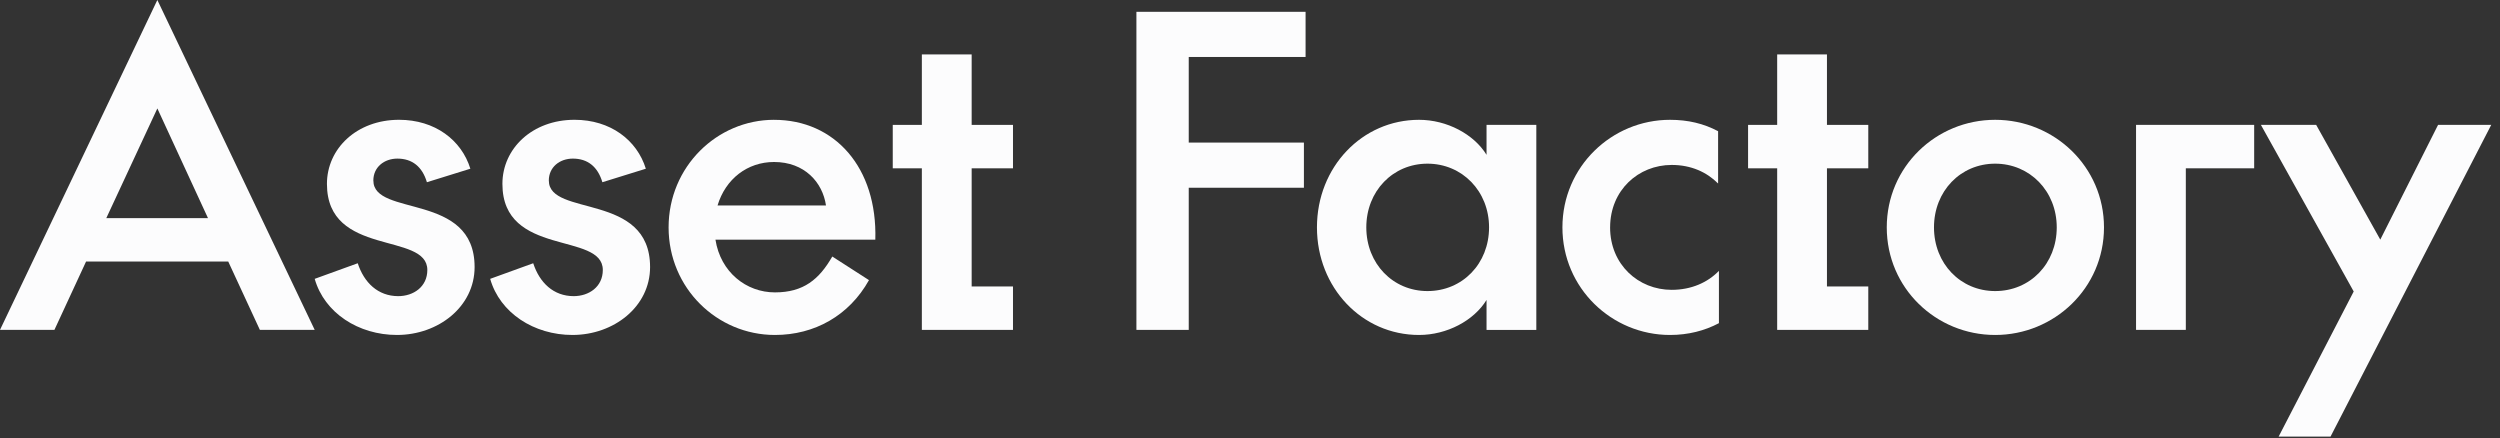 <svg width="251" height="44" viewBox="0 0 251 44" fill="none" xmlns="http://www.w3.org/2000/svg">
<rect x="0" y="0" width="251" height="44" fill="#333333" stroke="none"/>
<path d="M244.782 12.537L238.981 24.058L232.543 12.537H226.994L236.312 29.265L228.773 43.836H233.984L250.12 12.537H244.782Z" fill="#FCFCFD"/>
<path d="M214.459 33.12H219.456V16.898H226.318V12.537H214.459V33.12Z" fill="#FCFCFD"/>
<path d="M200.315 12.029C194.385 12.029 189.431 16.73 189.431 22.83C189.431 28.93 194.385 33.631 200.315 33.631C206.244 33.631 211.241 28.93 211.241 22.83C211.241 16.73 206.244 12.029 200.315 12.029ZM200.315 29.223C196.841 29.223 194.172 26.469 194.172 22.828C194.172 19.186 196.841 16.432 200.315 16.432C203.788 16.432 206.497 19.186 206.497 22.828C206.497 26.469 203.828 29.223 200.315 29.223Z" fill="#FCFCFD"/>
<path d="M161.656 22.828C161.656 19.101 164.493 16.56 167.839 16.56C169.786 16.56 171.355 17.279 172.497 18.424V13.172C171.056 12.41 169.49 12.029 167.668 12.029C161.824 12.029 156.867 16.73 156.867 22.83C156.867 28.93 161.822 33.631 167.668 33.631C169.49 33.631 171.142 33.208 172.58 32.446V27.193C171.437 28.378 169.786 29.1 167.836 29.1C164.49 29.1 161.654 26.559 161.654 22.832L161.656 22.828Z" fill="#FCFCFD"/>
<path d="M149.249 15.545C147.978 13.47 145.266 12.029 142.472 12.029C136.753 12.029 132.222 16.773 132.222 22.83C132.222 28.887 136.753 33.631 142.472 33.631C145.269 33.631 147.978 32.19 149.249 30.115V33.123H154.246V12.537H149.249V15.545ZM143.319 29.223C139.846 29.223 137.177 26.469 137.177 22.828C137.177 19.186 139.846 16.432 143.319 16.432C146.793 16.432 149.502 19.186 149.502 22.828C149.502 26.469 146.833 29.223 143.319 29.223Z" fill="#FCFCFD"/>
<path d="M77.716 12.029C71.997 12.029 67.127 16.73 67.127 22.83C67.127 28.93 71.999 33.631 77.801 33.631C81.783 33.631 85.256 31.684 87.246 28.125L83.562 25.755C82.249 28.043 80.683 29.356 77.803 29.356C74.924 29.356 72.34 27.323 71.831 24.061H87.883C88.093 16.818 83.818 12.031 77.718 12.031L77.716 12.029ZM72.042 20.627C72.846 17.958 75.049 16.264 77.718 16.264C80.768 16.264 82.59 18.297 82.928 20.627H72.044H72.042Z" fill="#FCFCFD"/>
<path d="M55.101 18.127C55.101 16.771 56.201 15.924 57.514 15.924C58.998 15.924 60.013 16.729 60.479 18.295L64.842 16.939C63.952 14.06 61.283 12.027 57.685 12.027C53.449 12.027 50.442 14.907 50.442 18.465C50.442 25.836 60.522 23.252 60.522 27.106C60.522 28.8 59.123 29.733 57.599 29.733C55.567 29.733 54.169 28.377 53.535 26.43L49.214 27.996C50.189 31.427 53.62 33.63 57.474 33.63C61.624 33.63 65.268 30.793 65.268 26.811C65.268 19.272 55.103 21.814 55.103 18.127H55.101Z" fill="#FCFCFD"/>
<path d="M37.483 18.127C37.483 16.771 38.583 15.924 39.897 15.924C41.38 15.924 42.395 16.729 42.861 18.295L47.224 16.939C46.335 14.06 43.666 12.027 40.067 12.027C35.832 12.027 32.825 14.907 32.825 18.465C32.825 25.836 42.904 23.252 42.904 27.106C42.904 28.8 41.505 29.733 39.982 29.733C37.949 29.733 36.551 28.377 35.917 26.43L31.596 27.996C32.571 31.427 36.002 33.63 39.856 33.63C44.007 33.63 47.65 30.793 47.65 26.811C47.65 19.272 37.486 21.814 37.486 18.127H37.483Z" fill="#FCFCFD"/>
<path d="M183.426 5.464H178.429V12.539H175.507V16.899H178.429V33.121H187.576V28.761H183.426V16.899H187.576V12.539H183.426V5.464Z" fill="#FCFCFD"/>
<path d="M97.554 5.464H92.554V12.539H89.632V16.899H92.554V33.121H101.704V28.761H97.554V16.899H101.704V12.539H97.554V5.464Z" fill="#FCFCFD"/>
<path d="M114.096 33.121H119.349V18.849H130.912V14.315H119.349V5.72H131.08V1.186H114.096V33.121Z" fill="#FCFCFD"/>
<path d="M0 33.12H5.463L8.641 26.259H22.915L26.091 33.12H31.596L15.798 0L0 33.12ZM10.673 21.898L15.798 10.886L20.881 21.898H10.673Z" fill="#FCFCFD"/>
</svg>
